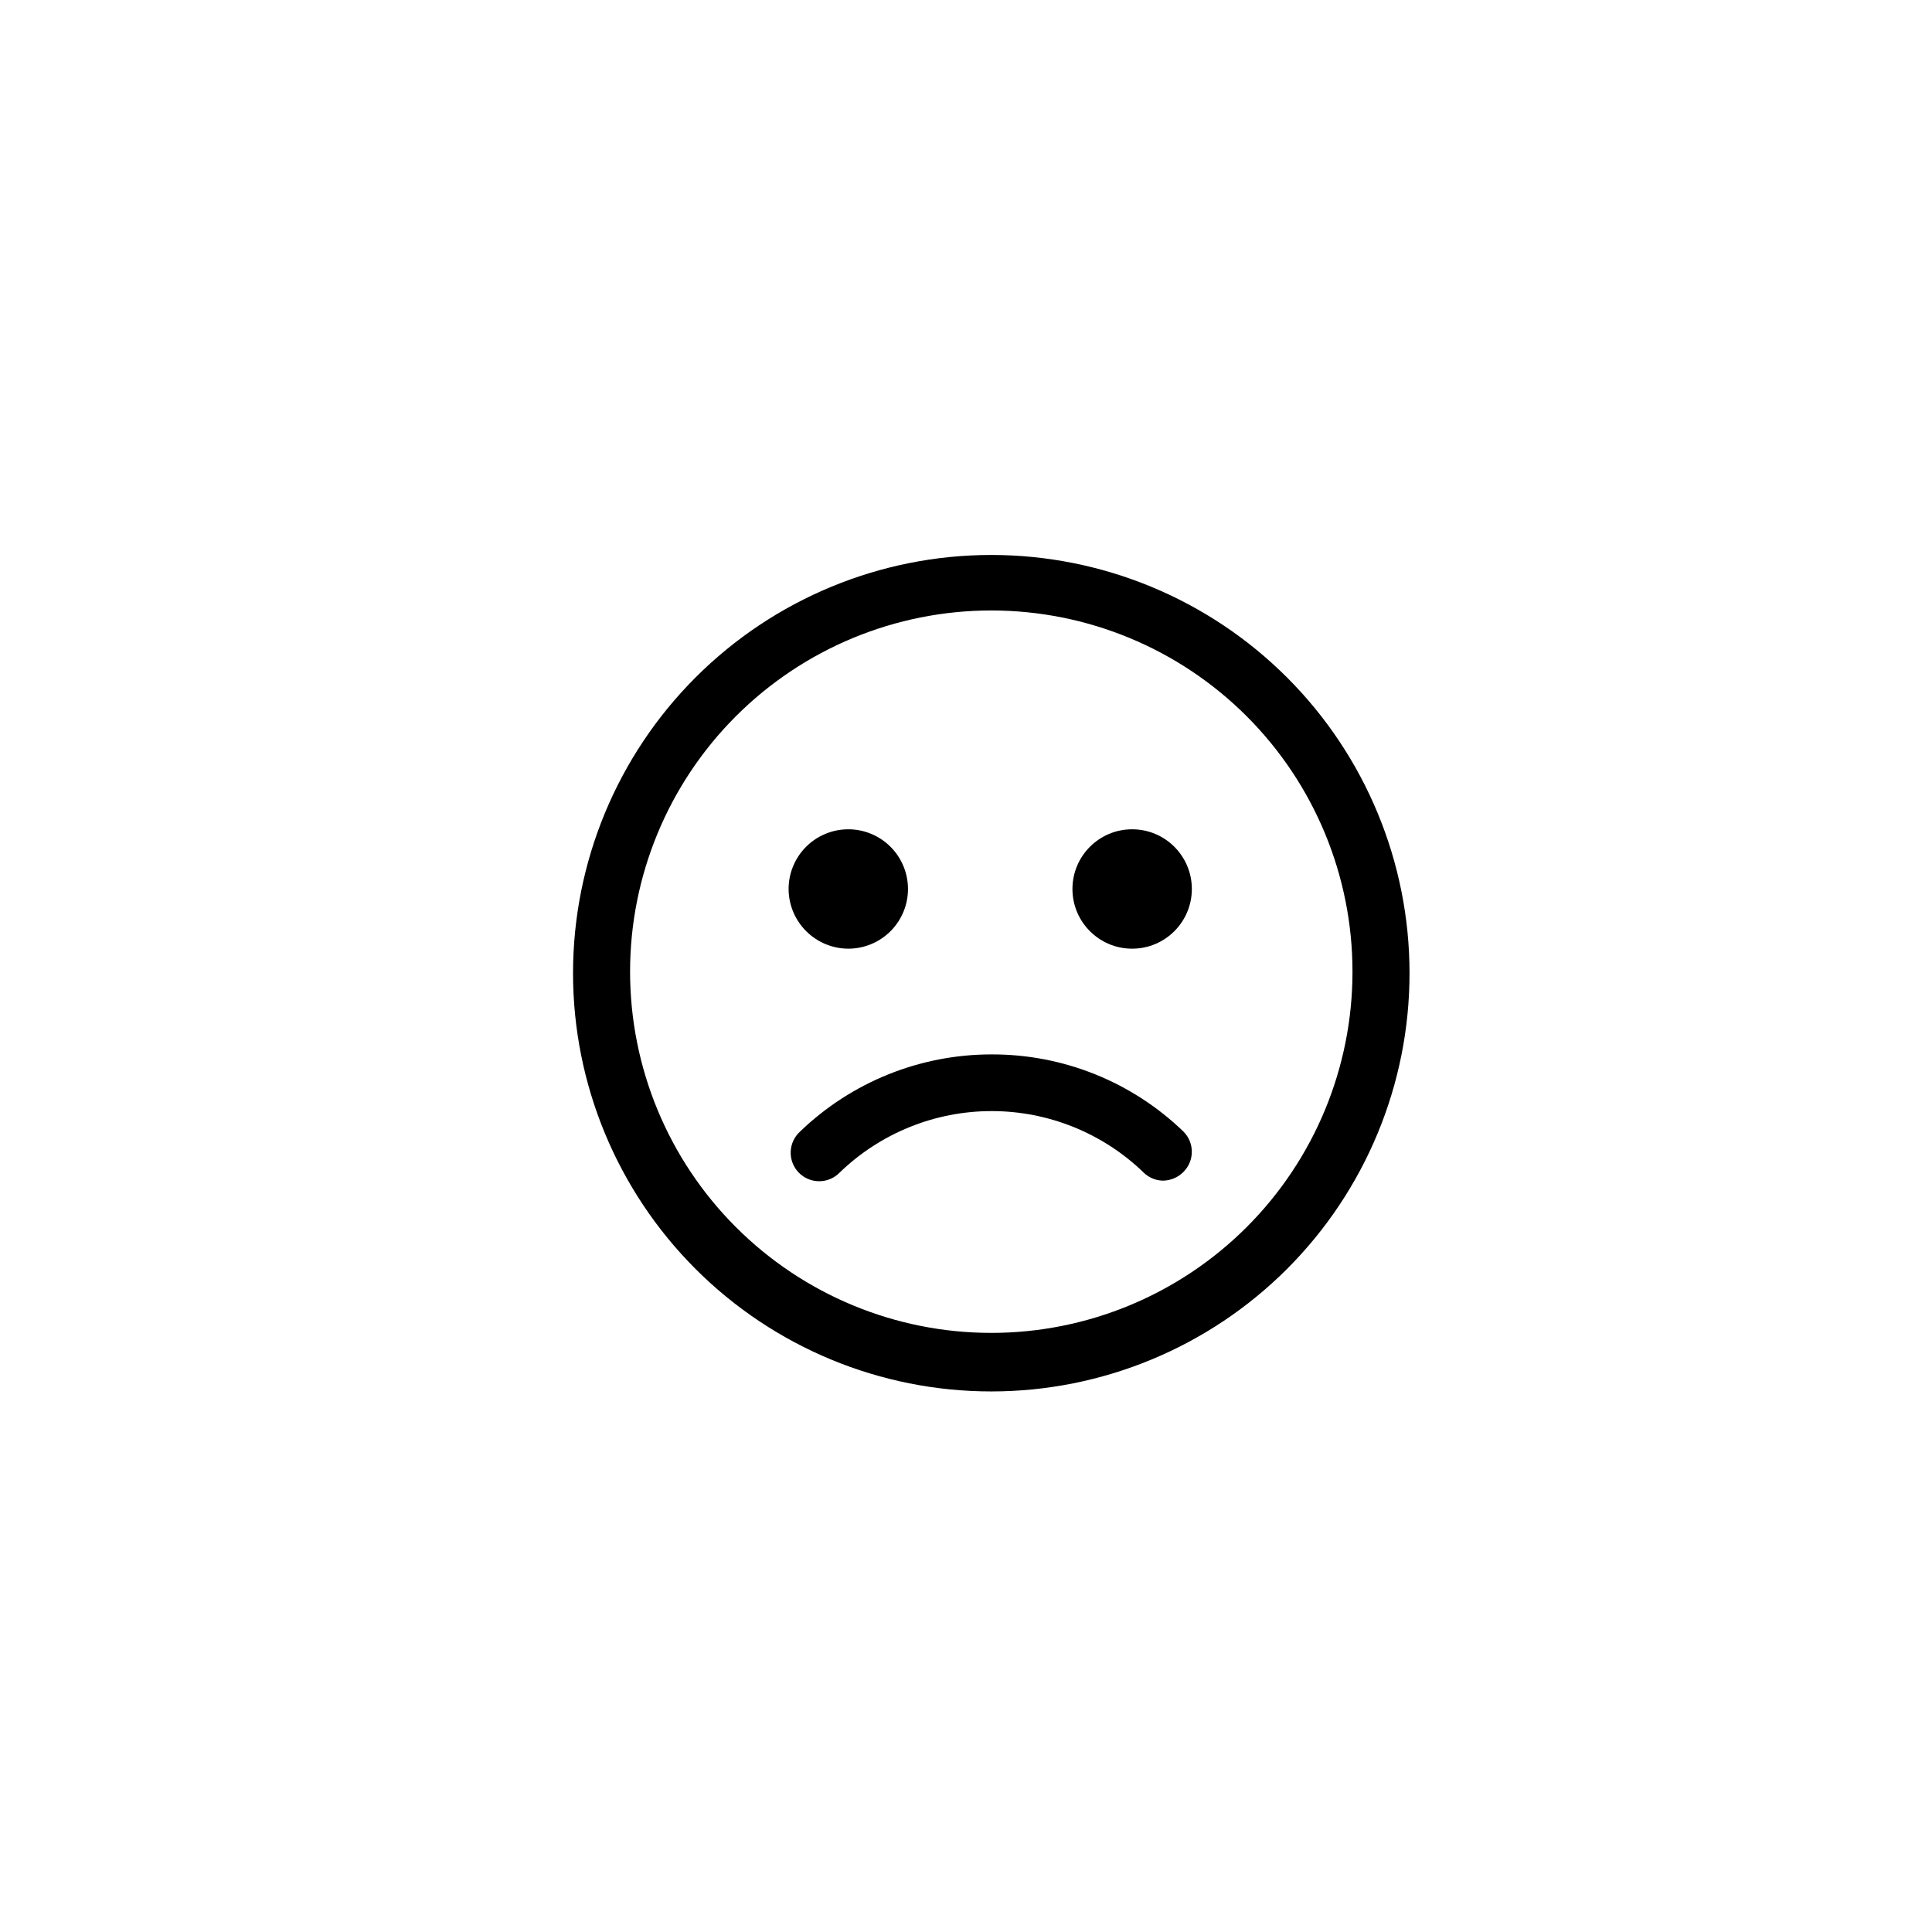 <?xml version="1.0" encoding="UTF-8"?>
<!-- Uploaded to: SVG Repo, www.svgrepo.com, Generator: SVG Repo Mixer Tools -->
<svg fill="#000000" width="800px" height="800px" version="1.1" viewBox="144 144 512 512" xmlns="http://www.w3.org/2000/svg">
 <g>
  <path d="m406.7 291.07c-29.395 0-57.59 11.68-78.375 32.465-20.785 20.785-32.465 48.977-32.465 78.375 0 29.395 11.68 57.586 32.465 78.375 20.785 20.785 48.98 32.461 78.375 32.461s57.59-11.676 78.375-32.461c20.785-20.789 32.465-48.98 32.465-78.375 0-29.398-11.68-57.59-32.465-78.375-20.785-20.785-48.98-32.465-78.375-32.465zm0 206.16c-25.387 0-49.734-10.086-67.688-28.039-17.953-17.949-28.035-42.297-28.035-67.684 0-25.391 10.082-49.738 28.035-67.688 17.953-17.953 42.301-28.039 67.688-28.039s49.734 10.086 67.688 28.039c17.949 17.949 28.035 42.297 28.035 67.688 0 25.387-10.086 49.734-28.035 67.684-17.953 17.953-42.301 28.039-67.688 28.039z"/>
  <path d="m459.85 379.59c0 8.738-7.082 15.82-15.82 15.82s-15.82-7.082-15.82-15.82 7.082-15.82 15.82-15.82 15.82 7.082 15.82 15.82"/>
  <path d="m368.81 395.41c4.211 0 8.246-1.68 11.215-4.664s4.625-7.031 4.602-11.242c-0.023-4.207-1.723-8.234-4.723-11.188-3-2.953-7.055-4.59-11.266-4.543-4.207 0.043-8.227 1.766-11.164 4.781s-4.551 7.078-4.484 11.289c0.078 4.144 1.781 8.098 4.738 11.008 2.957 2.91 6.934 4.547 11.082 4.559z"/>
  <path d="m406.7 423.43c-18.906 0.004-37.07 7.336-50.684 20.453-1.512 1.375-2.406 3.301-2.477 5.344-0.066 2.043 0.691 4.023 2.109 5.496 1.418 1.473 3.371 2.309 5.414 2.316 2.043 0.008 4.004-0.812 5.434-2.273 10.805-10.465 25.262-16.316 40.305-16.316s29.496 5.852 40.305 16.316c1.352 1.316 3.152 2.074 5.039 2.117 2.062-0.012 4.039-0.844 5.488-2.316 2.949-2.953 2.949-7.731 0-10.684-13.66-13.195-31.938-20.535-50.934-20.453z"/>
 </g>
</svg>